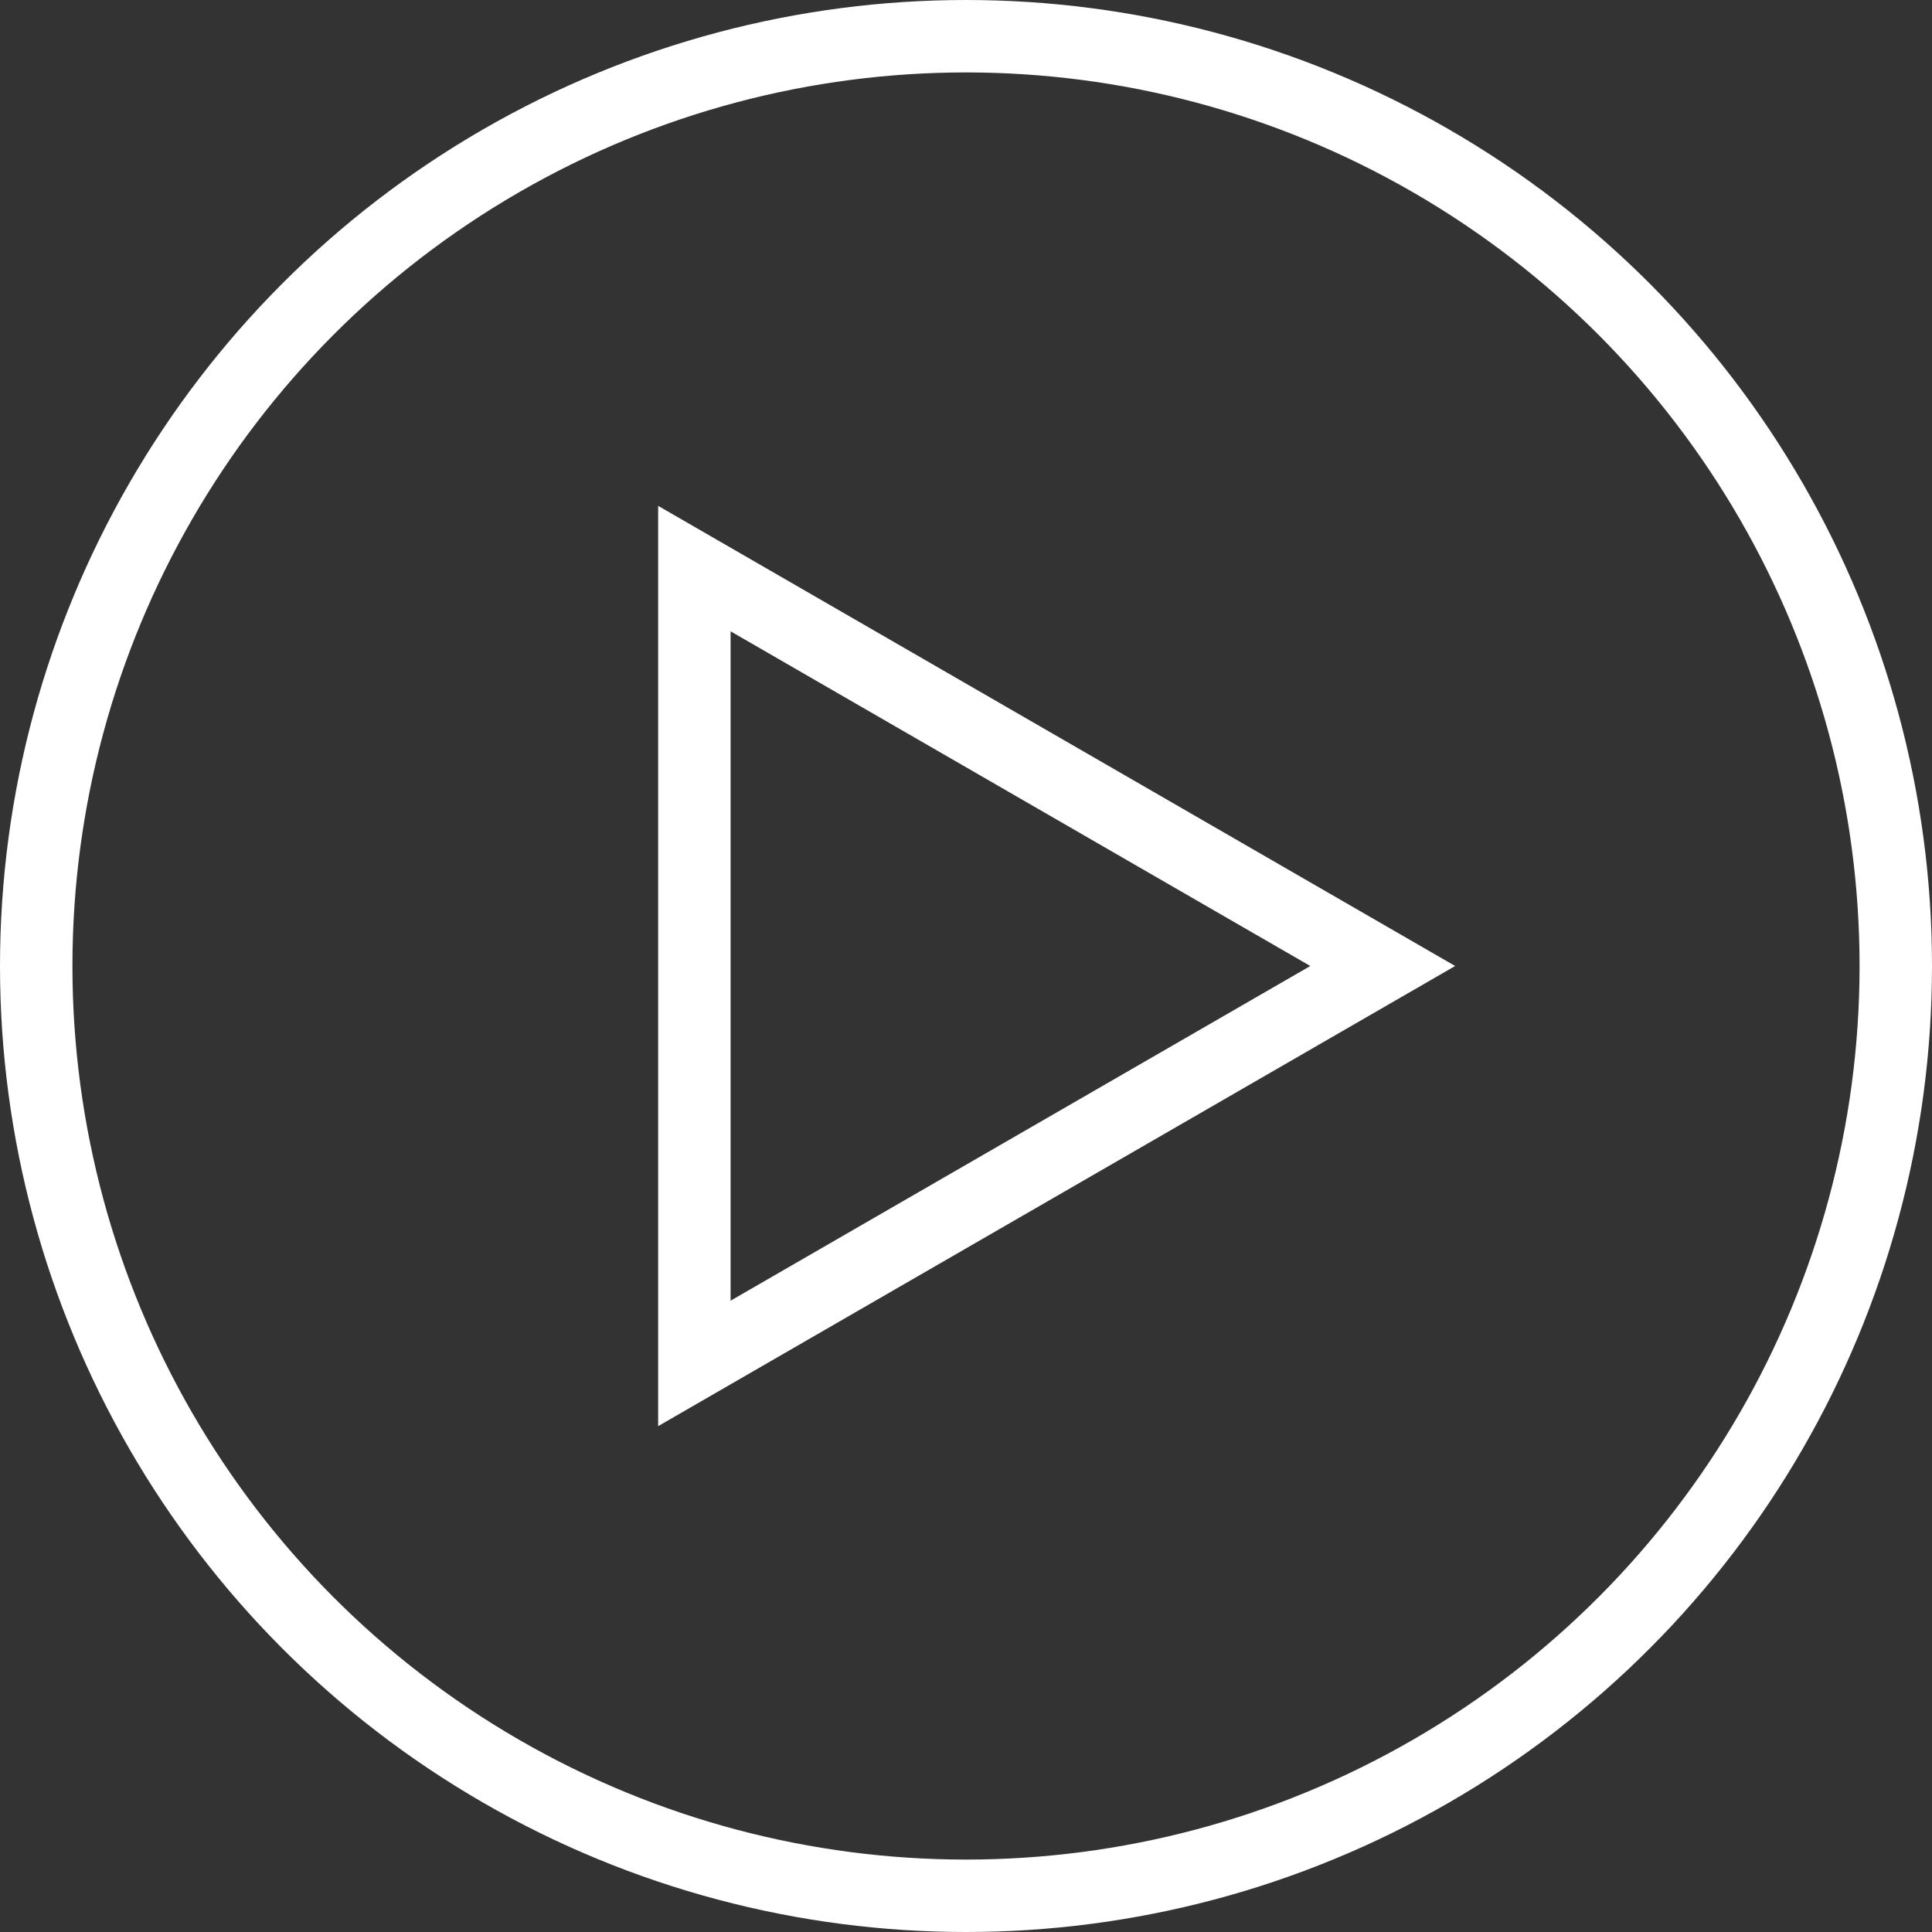 <?xml version="1.0" encoding="UTF-8"?> <svg xmlns="http://www.w3.org/2000/svg" viewBox="0 0 80.02 80.02"><rect x="0" y="0" width="80.02" height="80.02" fill="#333333" stroke="none"/> <defs> <style>.cls-1{fill:none;stroke:#fff;stroke-miterlimit:10;stroke-width:3px;}</style> </defs> <g id="Layer_2" data-name="Layer 2"> <g id="Layer_1-2" data-name="Layer 1"> <circle class="cls-1" cx="40.01" cy="40.01" r="38.51"></circle> <polygon class="cls-1" points="57.27 40.01 28.76 23.55 28.76 56.47 57.27 40.01"></polygon> </g> </g> </svg> 